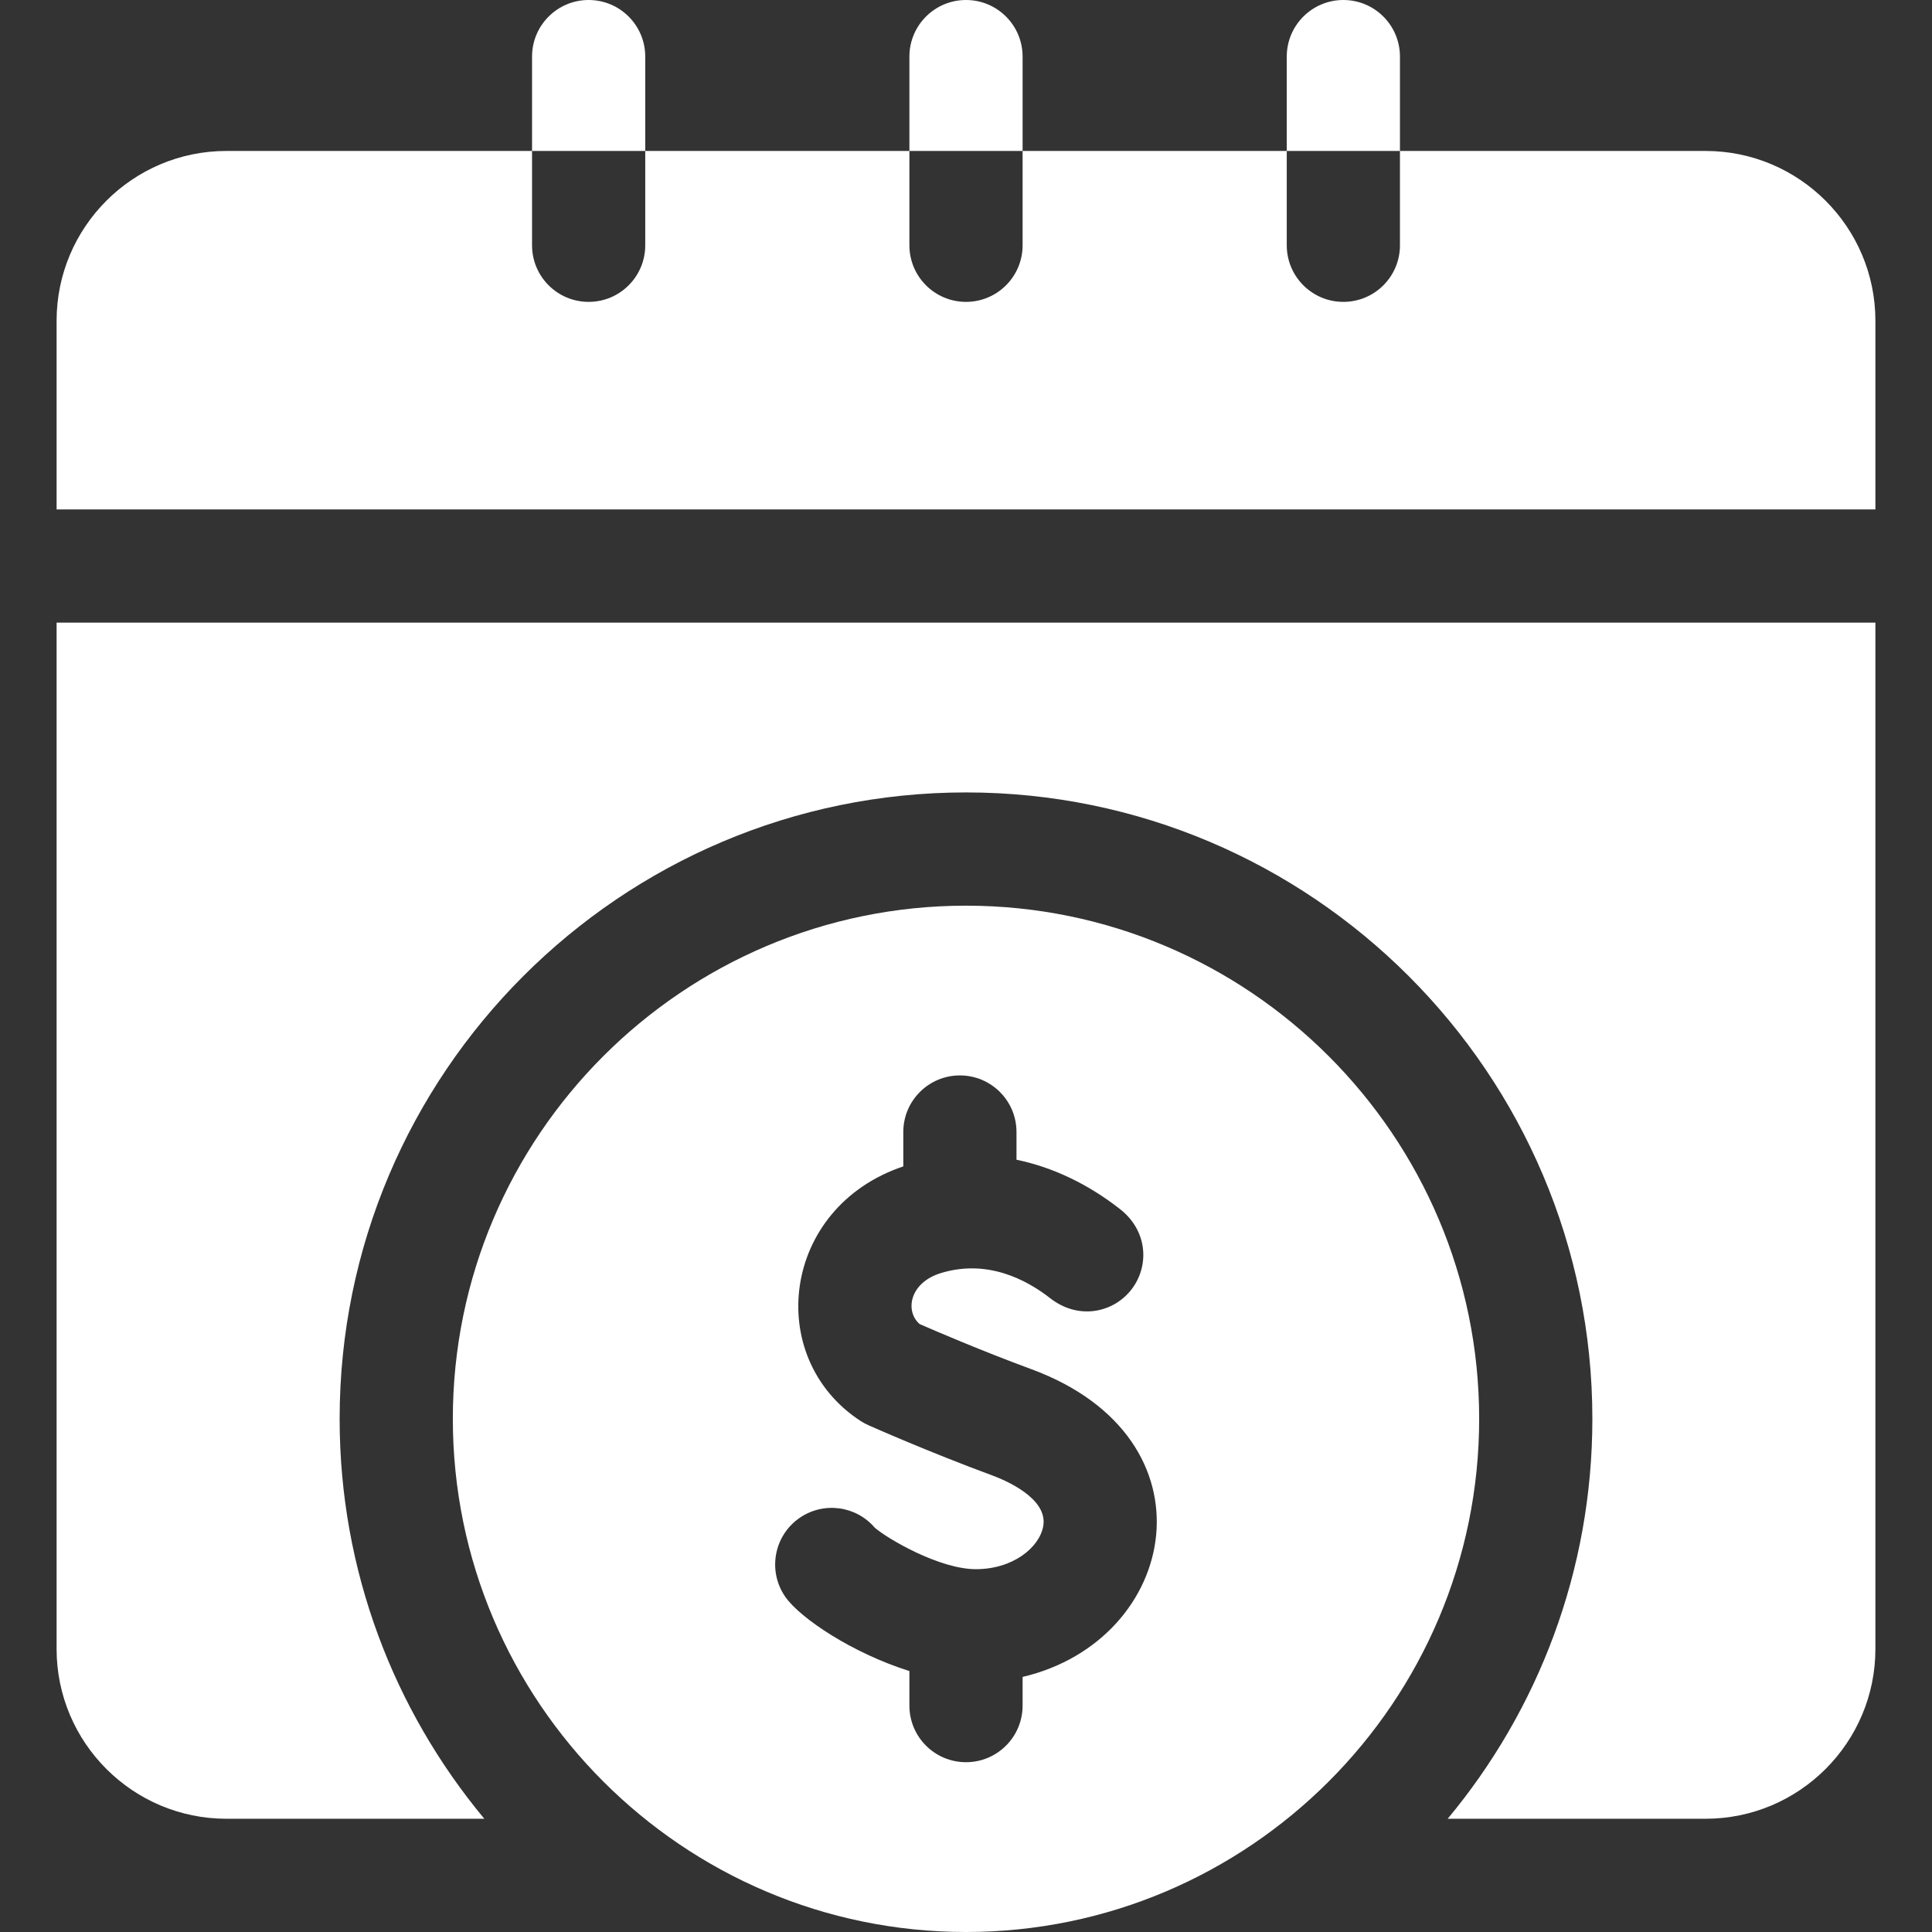 <svg width="44" height="44" viewBox="0 0 44 44" fill="none" xmlns="http://www.w3.org/2000/svg">
<rect x="0" y="0" width="44" height="44" fill="#333333" stroke="none"/>
<path d="M23.289 1.289C23.289 0.577 22.712 0 22 0C21.288 0 20.711 0.577 20.711 1.289V3.438H23.289V1.289ZM14.695 1.289C14.695 0.577 14.118 0 13.406 0C12.694 0 12.117 0.577 12.117 1.289V3.438H14.695V1.289ZM31.883 1.289C31.883 0.577 31.306 0 30.594 0C29.882 0 29.305 0.577 29.305 1.289V3.438H31.883V1.289ZM38.844 3.438H31.883V5.586C31.883 6.298 31.306 6.875 30.594 6.875C29.882 6.875 29.305 6.298 29.305 5.586V3.438H23.289V5.586C23.289 6.298 22.712 6.875 22 6.875C21.288 6.875 20.711 6.298 20.711 5.586V3.438H14.695L14.695 5.586C14.695 6.298 14.118 6.875 13.406 6.875C12.694 6.875 12.117 6.298 12.117 5.586L12.117 3.438H5.156C3.024 3.438 1.289 5.172 1.289 7.305V11.602H42.711V7.305C42.711 5.172 40.976 3.438 38.844 3.438ZM22 20.626C15.556 20.626 10.313 25.869 10.313 32.313C10.313 38.757 15.556 44 22 44C28.444 44 33.687 38.757 33.687 32.313C33.687 25.869 28.444 20.626 22 20.626ZM23.289 38.191V38.844C23.289 39.556 22.712 40.133 22 40.133C21.288 40.133 20.711 39.556 20.711 38.844V38.057C19.421 37.652 18.232 36.861 17.887 36.37C17.479 35.787 17.62 34.983 18.203 34.574C18.752 34.19 19.496 34.292 19.922 34.792C20.229 35.056 21.404 35.737 22.224 35.737C23.075 35.737 23.673 35.239 23.759 34.758C23.872 34.124 22.897 33.712 22.596 33.601C21.132 33.061 19.832 32.482 19.777 32.458C19.715 32.43 19.655 32.398 19.598 32.361C17.395 30.924 17.79 27.5 20.572 26.564V25.781C20.572 25.069 21.149 24.492 21.861 24.492C22.573 24.492 23.15 25.069 23.15 25.781V26.412C23.97 26.582 24.769 26.959 25.506 27.535C26.133 28.023 26.182 28.816 25.779 29.353C25.369 29.898 24.563 30.071 23.919 29.567C23.361 29.131 22.477 28.677 21.436 28.991C20.703 29.212 20.61 29.87 20.945 30.155C21.29 30.306 22.351 30.763 23.488 31.182C27.773 32.763 26.848 37.353 23.289 38.191Z" fill="white"/>
<path d="M1.289 37.554C1.289 39.687 3.024 41.421 5.156 41.421H11.03C8.973 38.949 7.735 35.773 7.735 32.313C7.735 24.447 14.134 18.047 22 18.047C29.866 18.047 36.265 24.447 36.265 32.313C36.265 35.773 35.027 38.949 32.97 41.421H38.843C40.976 41.421 42.711 39.687 42.711 37.554V14.18H1.289V37.554Z" fill="white"/>
</svg>

